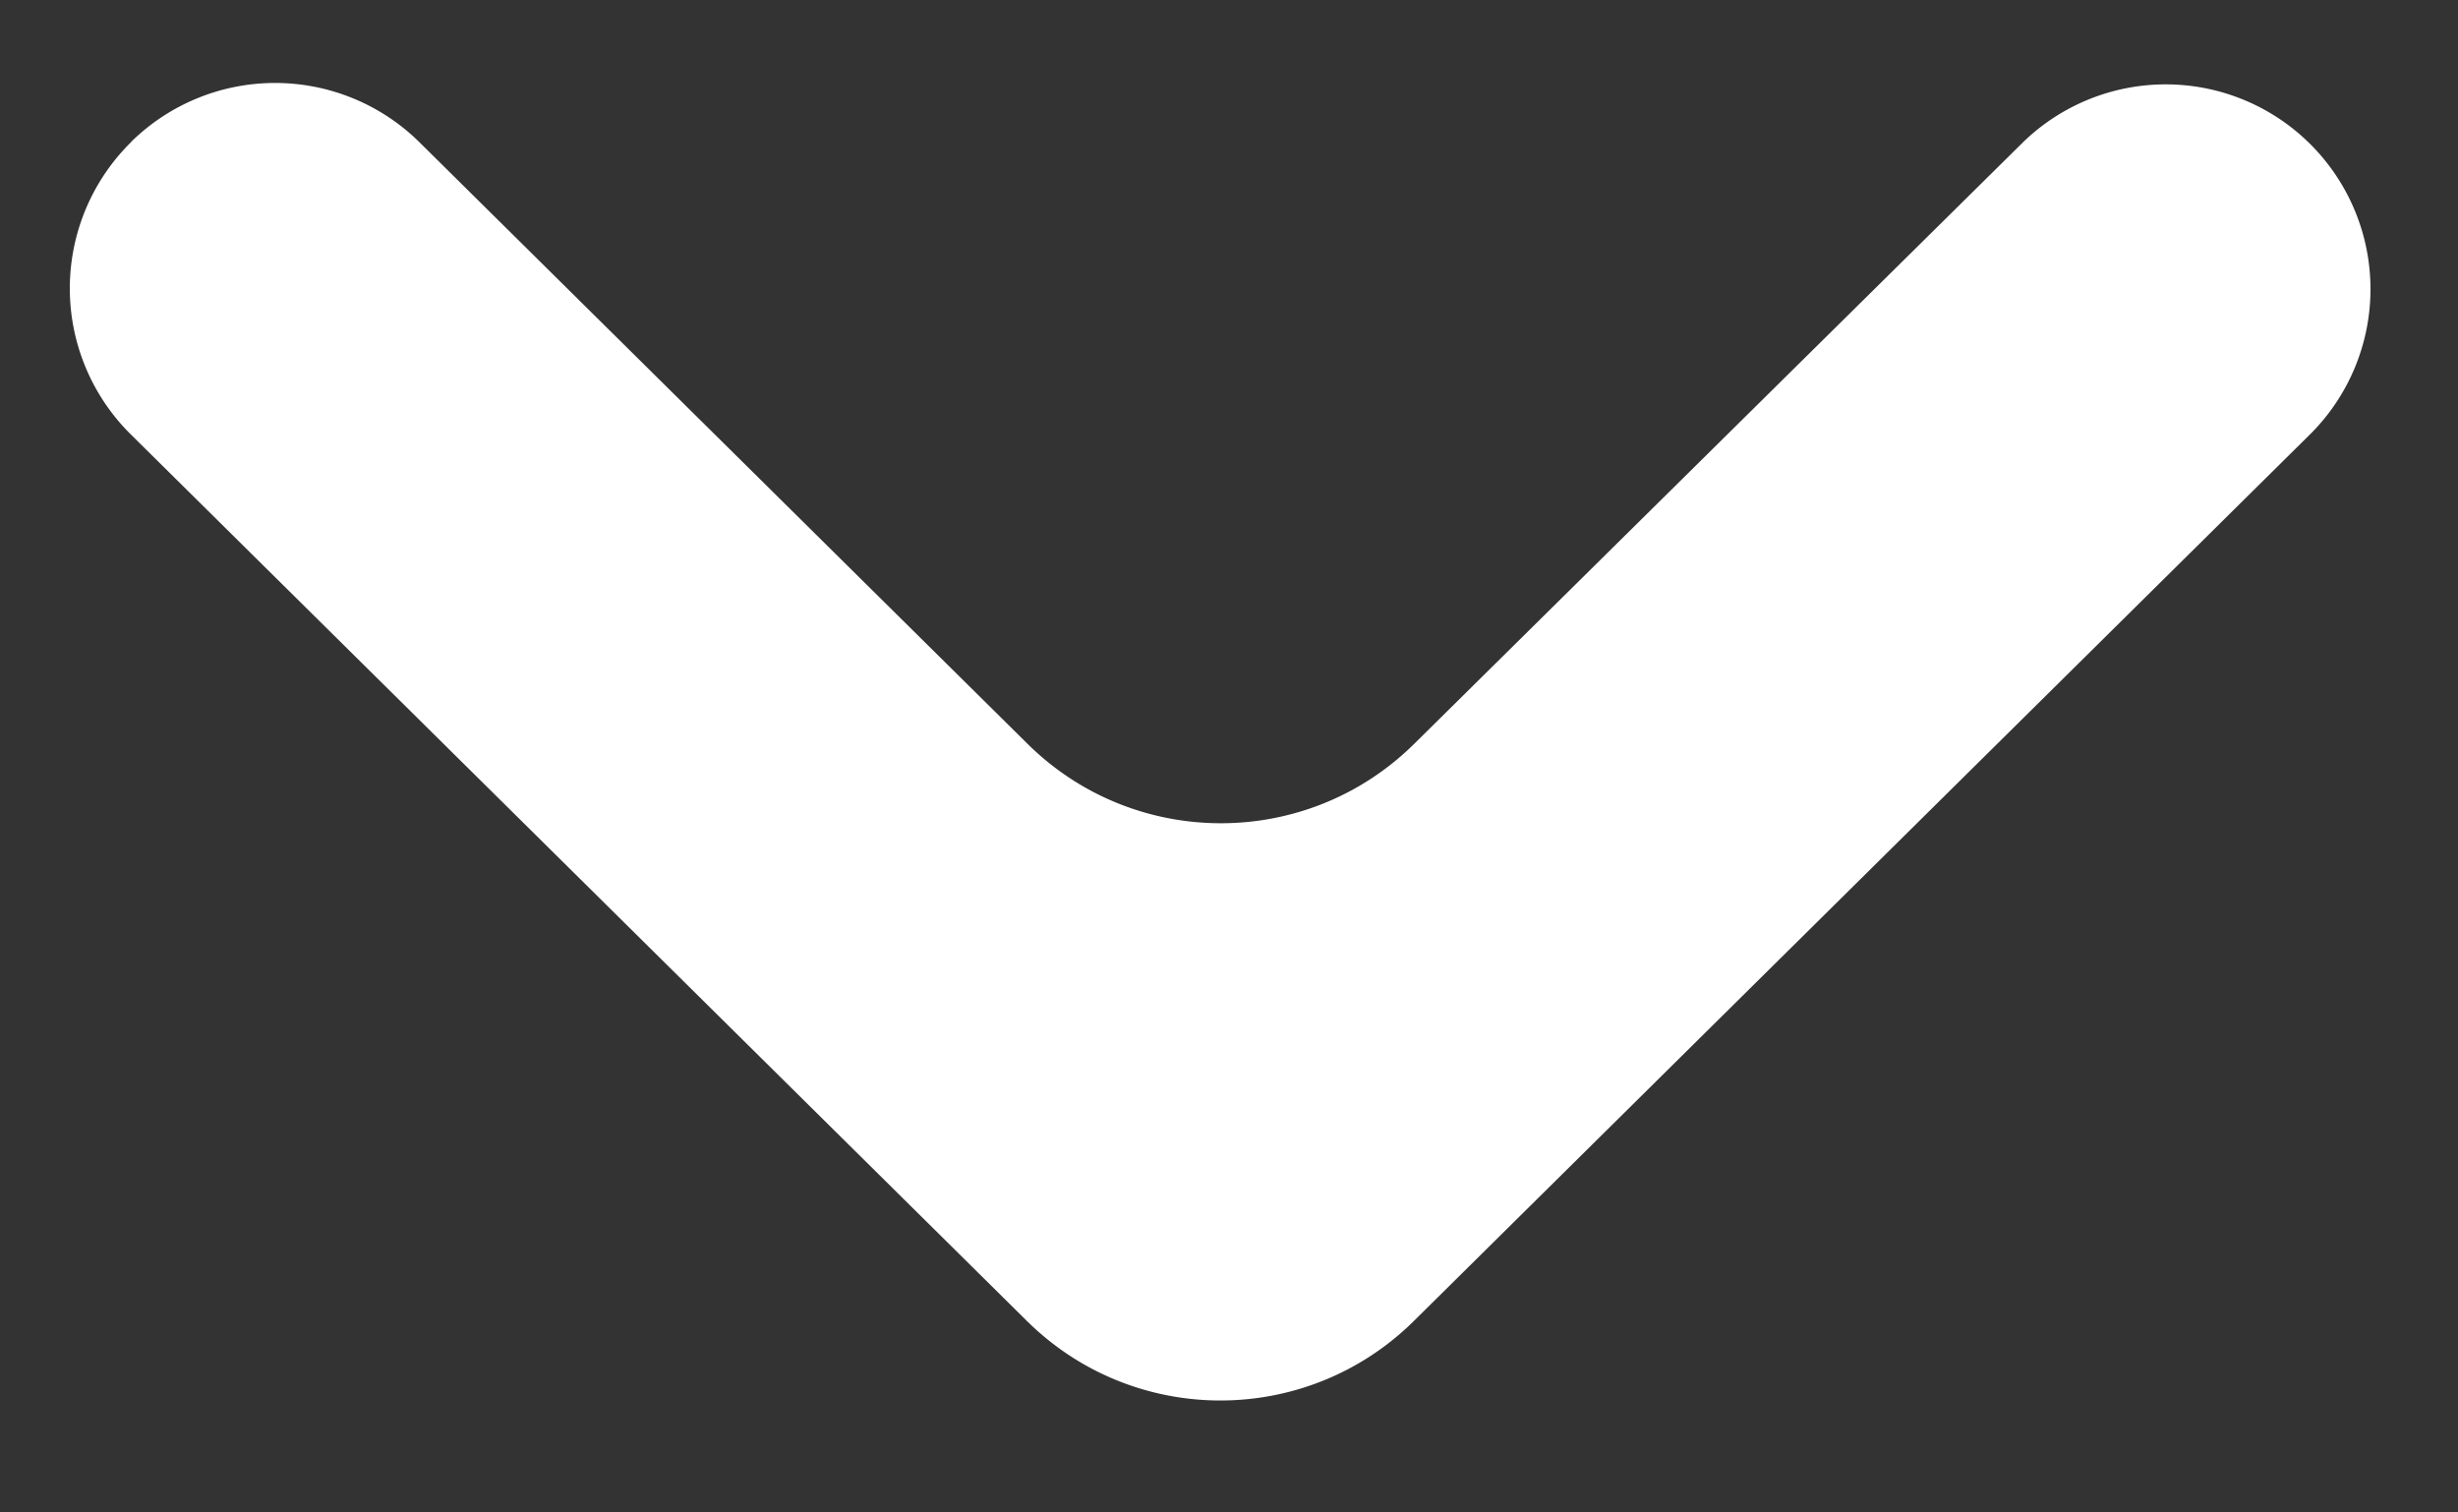 <svg width="13" height="8" fill="none" xmlns="http://www.w3.org/2000/svg"><rect width="100%" height="100%" fill="#333333" stroke="none"/><path d="M.694.75A1.086 1.086 0 0 1 2.22.754l3.214 3.18c.566.56 1.478.561 2.045.001L10.7.752a1.083 1.083 0 0 1 1.523 1.54L7.478 6.987c-.567.561-1.48.561-2.047 0l-4.74-4.69A1.086 1.086 0 0 1 .695.75z" fill="#fff"/></svg>